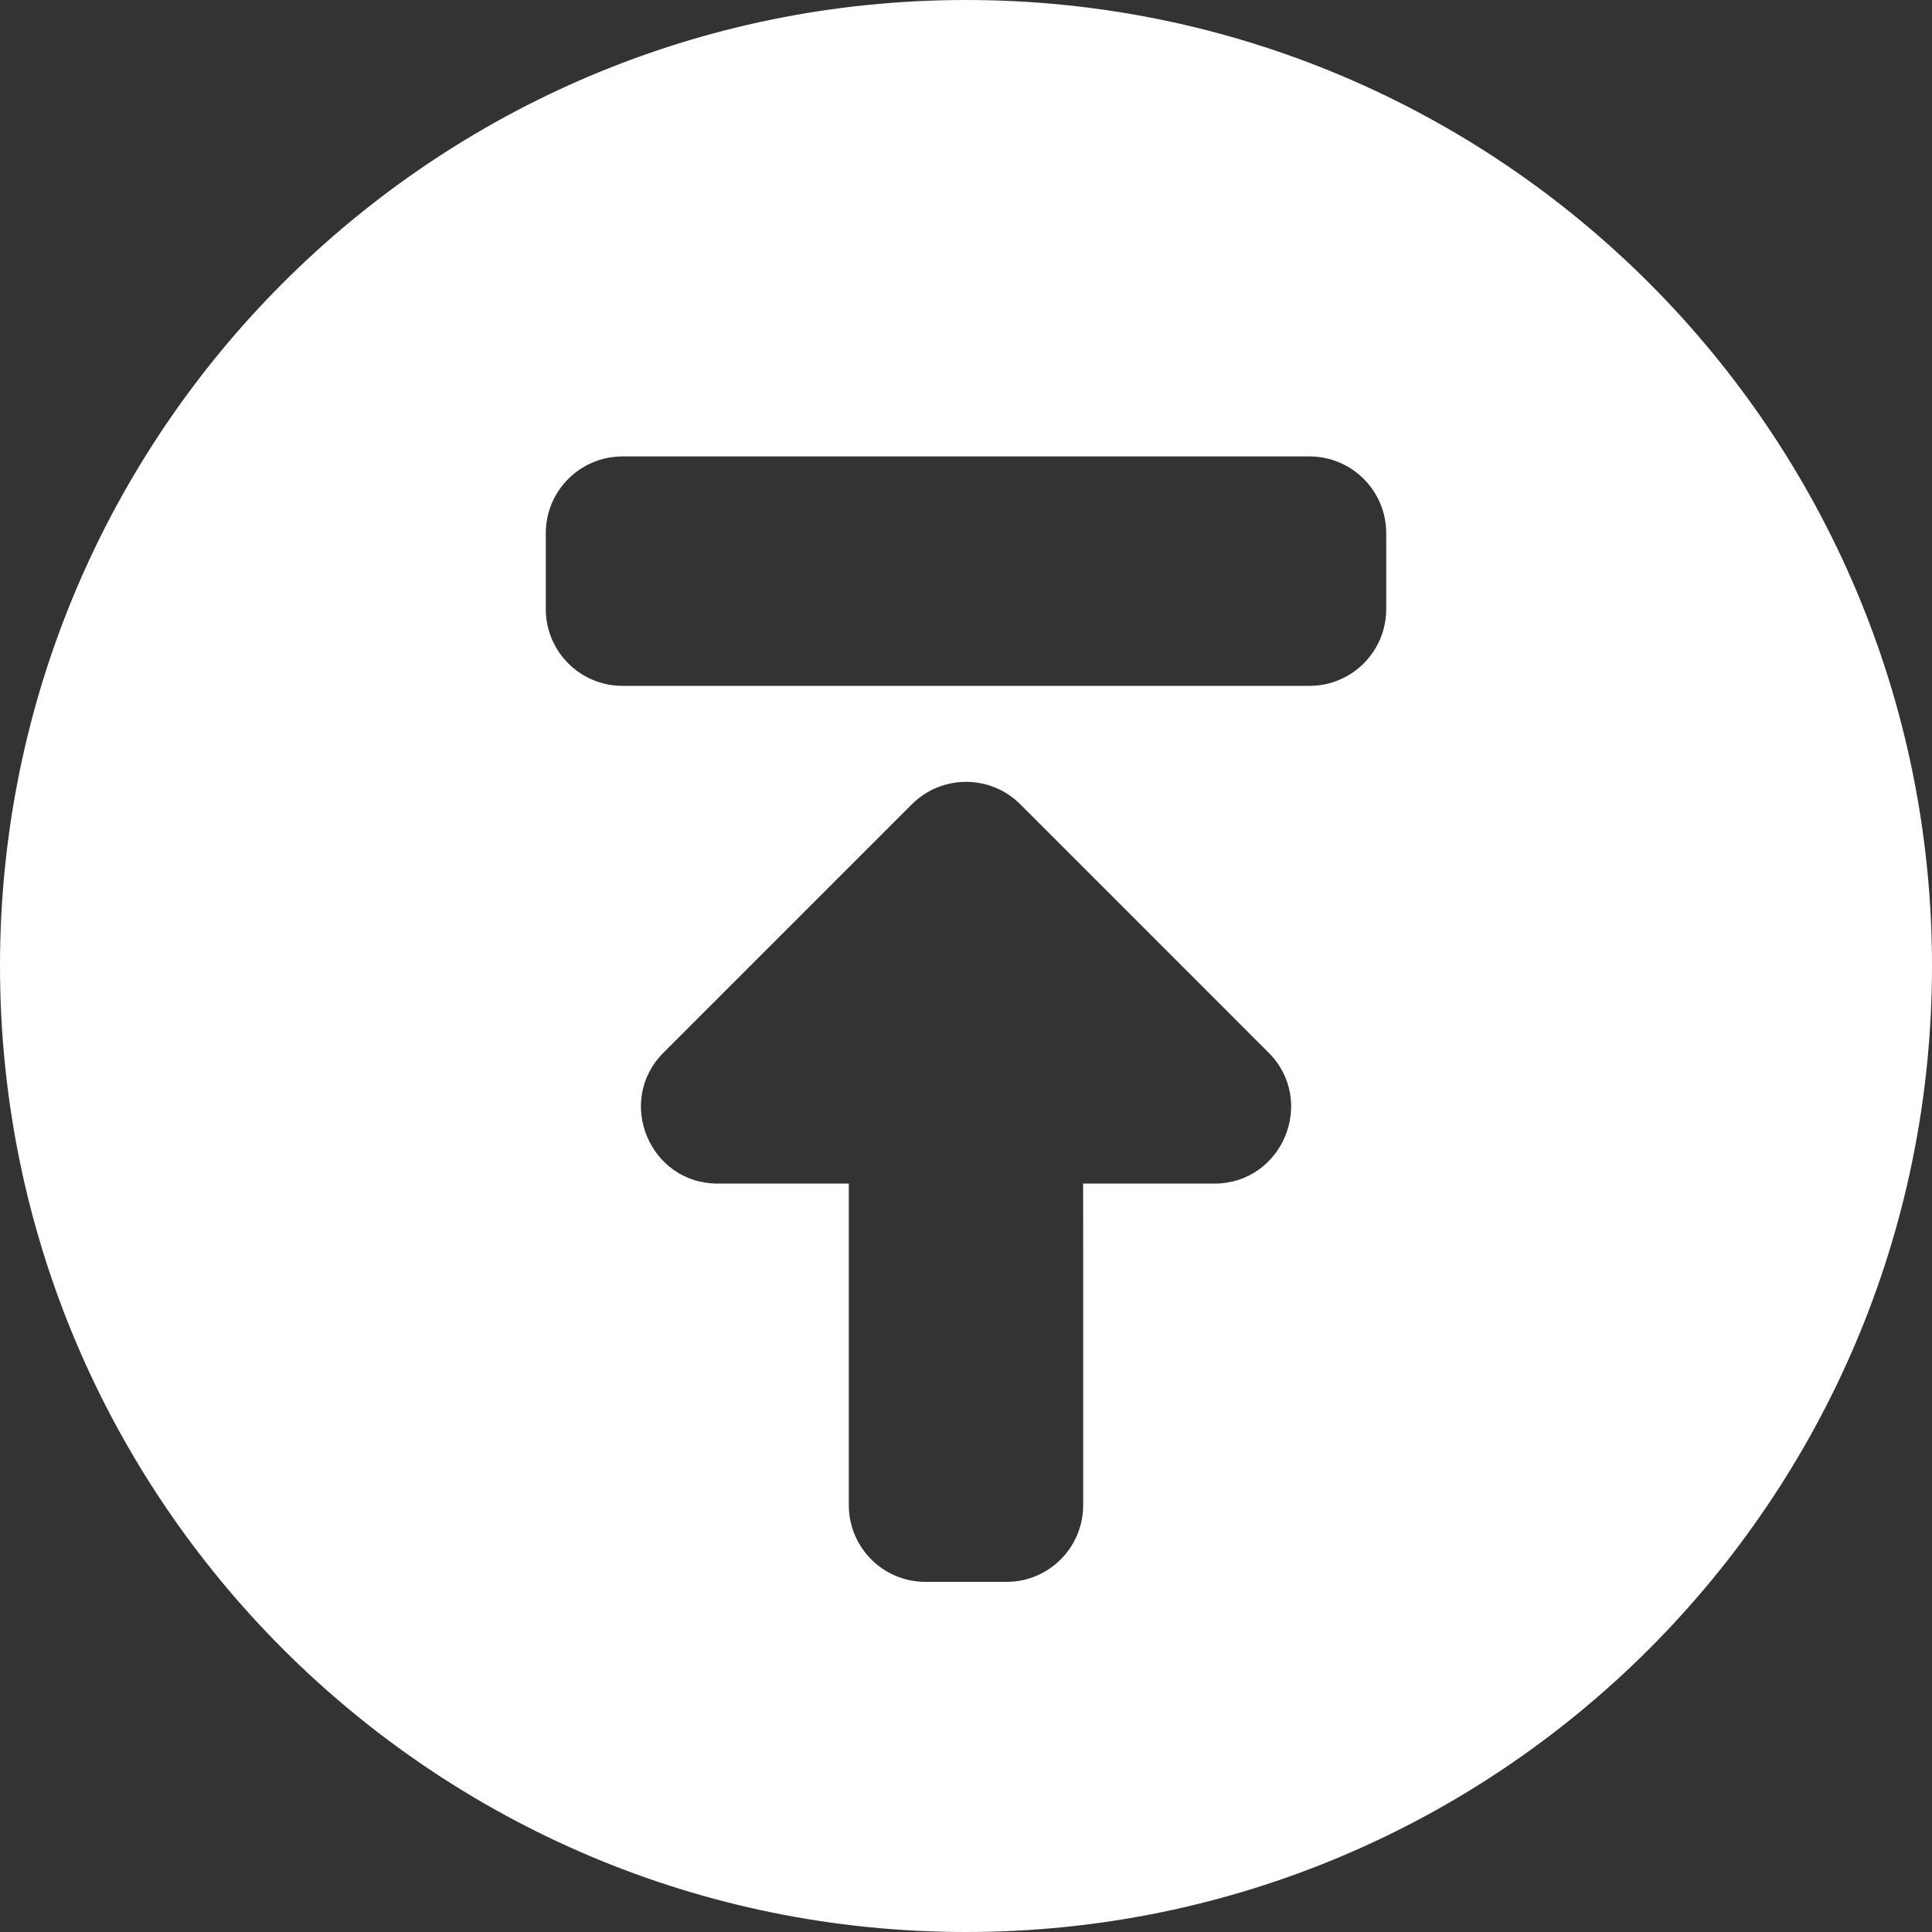 <?xml version="1.0" encoding="utf-8"?>
<!-- Generator: Adobe Illustrator 15.1.0, SVG Export Plug-In . SVG Version: 6.00 Build 0)  -->
<!DOCTYPE svg PUBLIC "-//W3C//DTD SVG 1.1//EN" "http://www.w3.org/Graphics/SVG/1.1/DTD/svg11.dtd">
<svg version="1.1" id="Layer_1" xmlns="http://www.w3.org/2000/svg" xmlns:xlink="http://www.w3.org/1999/xlink" x="0px" y="0px"
	 width="32px" height="32px" viewBox="0 0 32 32" enable-background="new 0 0 32 32" xml:space="preserve">
<rect x="0" y="0" width="32" height="32" fill="#333333" stroke="none"/>
<g>
	<path fill="#FFFFFF" d="M16,0C7.164,0,0,7.164,0,16s7.164,16,16,16s16-7.164,16-16S24.836,0,16,0 M20.112,19.604h-0.9H17.94
		l0.001,1.271v4.055c0,0.702-0.569,1.271-1.271,1.271H15.33c-0.703,0-1.271-0.569-1.271-1.271v-4.055v-1.271h-1.271h-0.899
		c-1.132,0-1.699-1.369-0.899-2.169l4.113-4.113c0.496-0.496,1.301-0.496,1.797,0l4.112,4.113
		C21.811,18.235,21.244,19.604,20.112,19.604 M22.96,10.089c0,0.702-0.569,1.271-1.271,1.271H10.311
		c-0.702,0-1.271-0.569-1.271-1.271V8.831c0-0.702,0.569-1.271,1.271-1.271h11.378c0.702,0,1.271,0.569,1.271,1.271V10.089z"/>
</g>
</svg>
